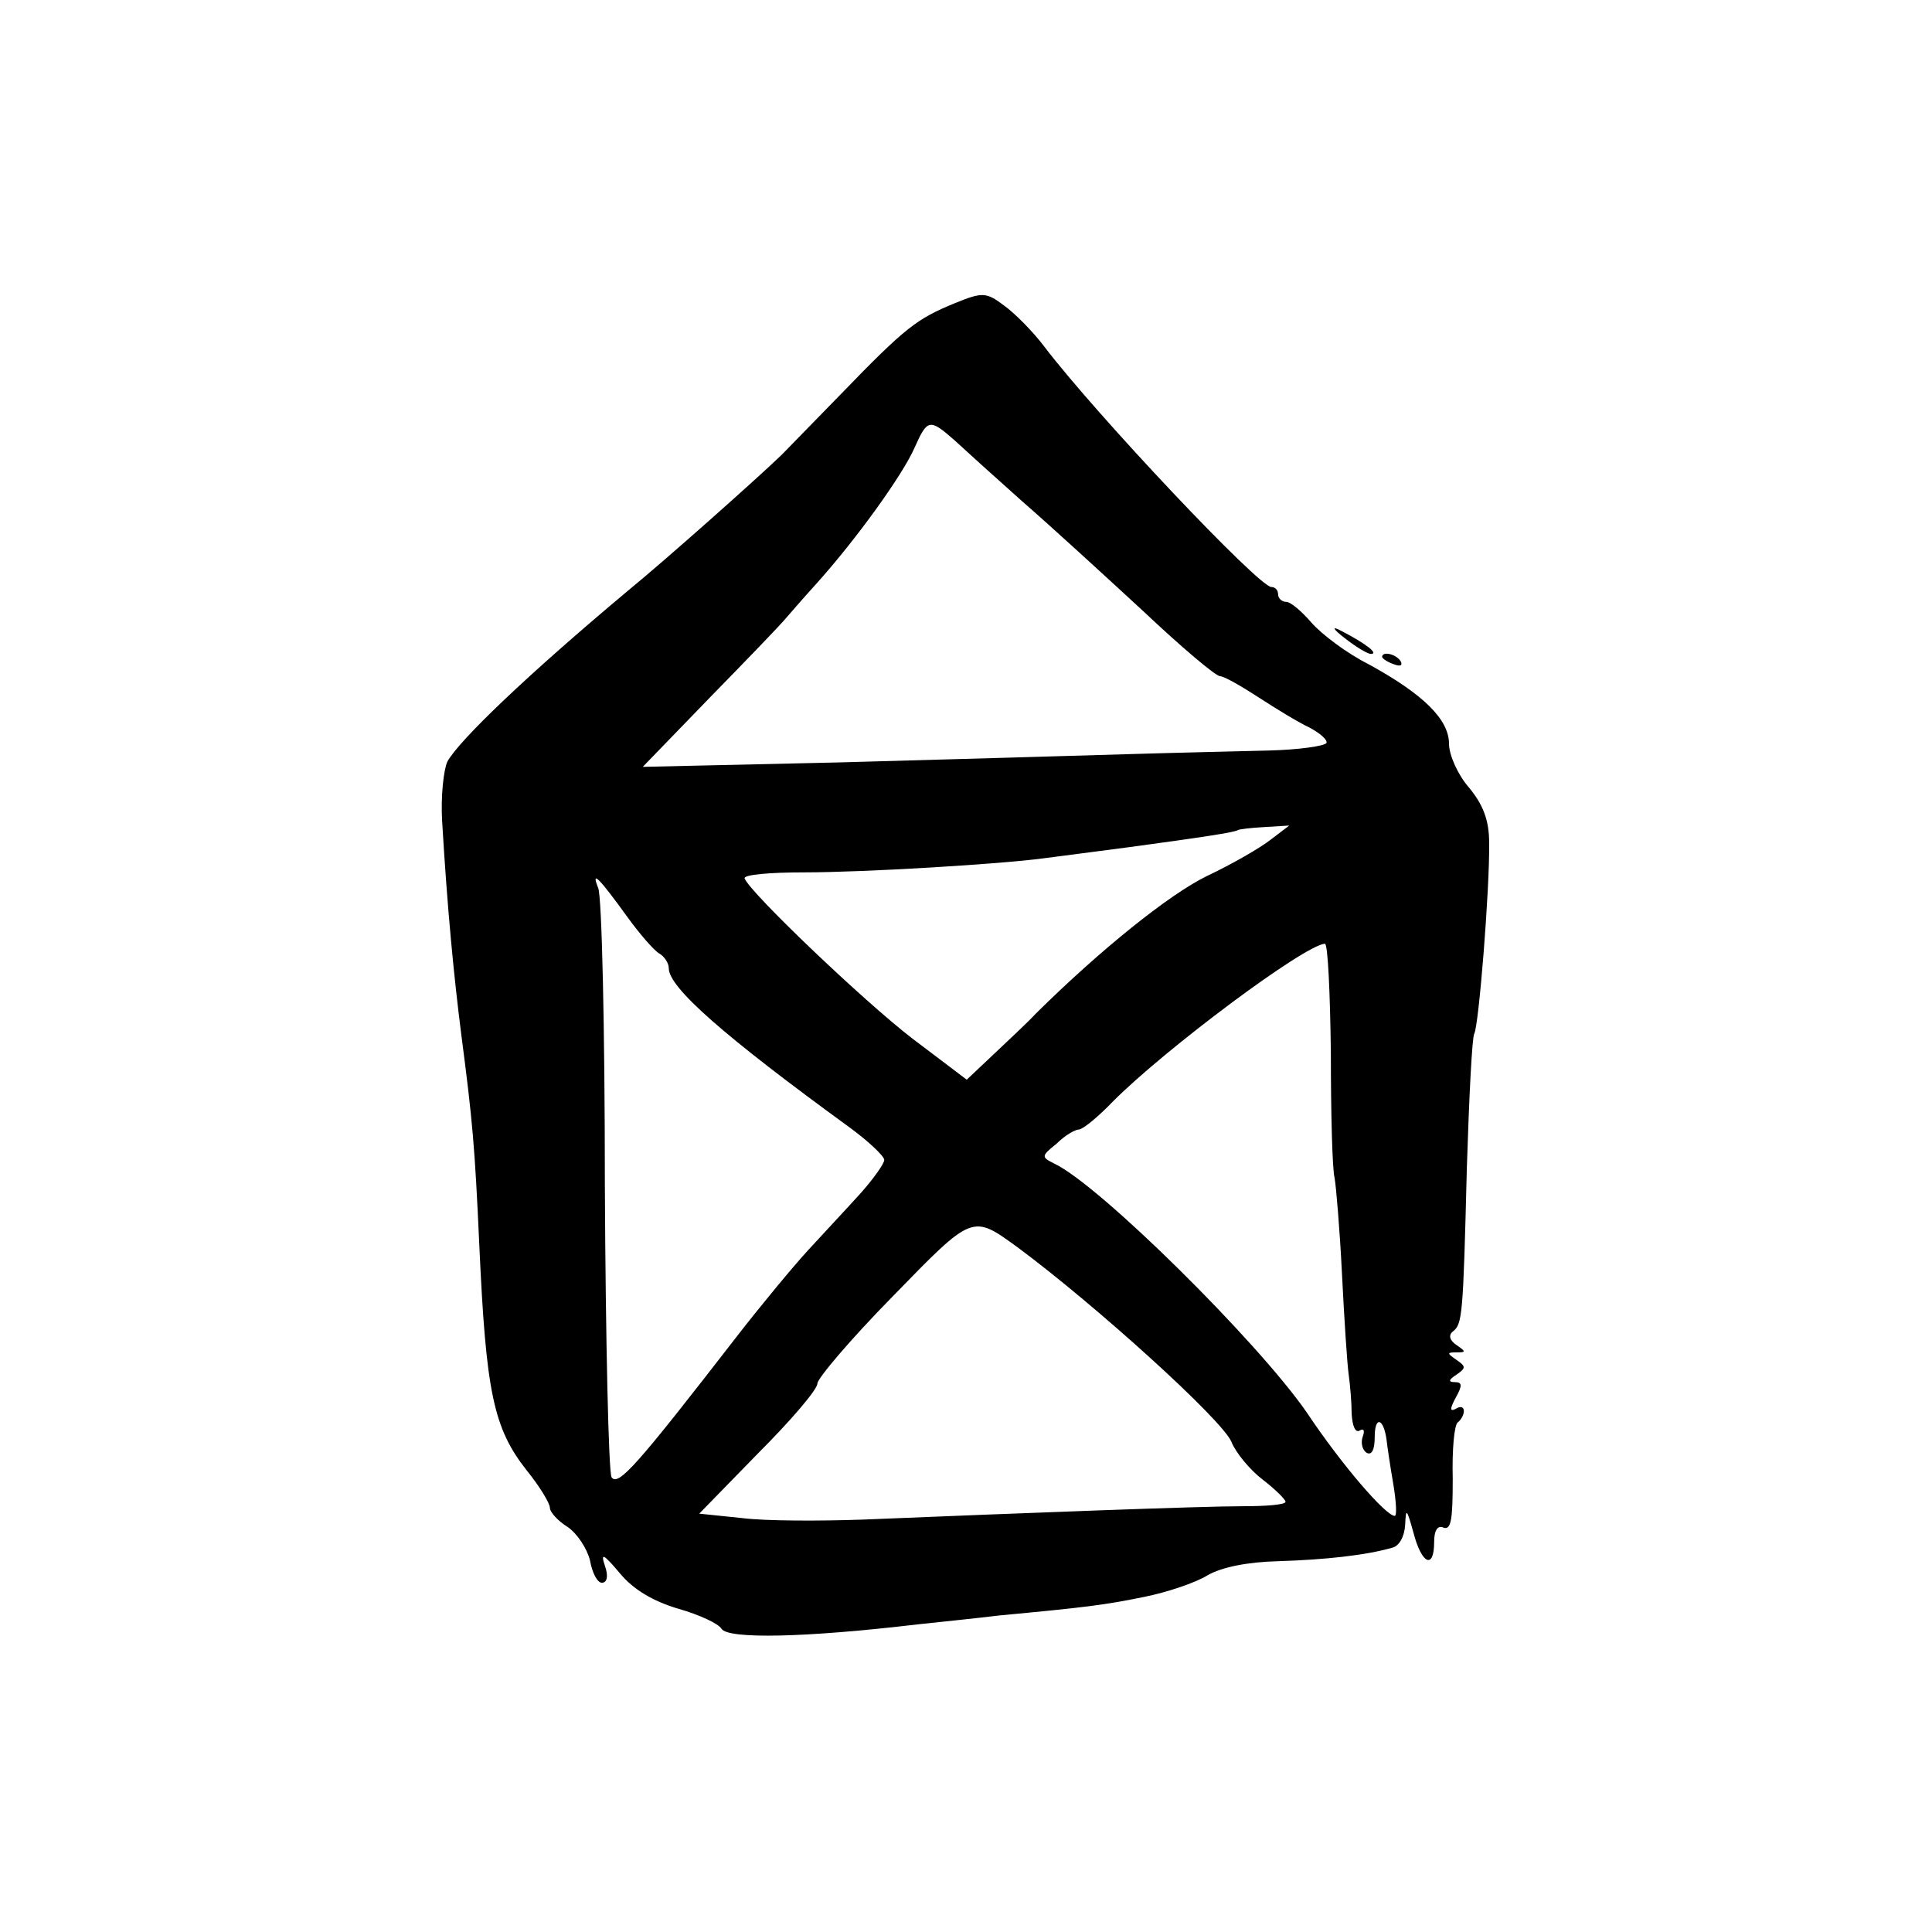 <?xml version="1.0" standalone="no"?>
<!DOCTYPE svg PUBLIC "-//W3C//DTD SVG 20010904//EN"
 "http://www.w3.org/TR/2001/REC-SVG-20010904/DTD/svg10.dtd">
<svg version="1.0" xmlns="http://www.w3.org/2000/svg"
 width="260pt" height="260pt" viewBox="0 0 260 260"
 preserveAspectRatio="xMidYMid meet">
<g transform="translate(0,260) scale(0.1,-0.1)"
fill="#000000" stroke="none">
<path d="M1285 2192 c-51 -21 -66 -32 -153 -122 -40 -41 -76 -78 -80 -82 -32
-31 -158 -143 -207 -183 -135 -113 -227 -201 -243 -230 -5 -11 -9 -47 -7 -80
7 -119 16 -211 26 -289 15 -115 18 -149 24 -281 9 -199 19 -247 64 -304 17
-21 31 -44 31 -50 0 -6 11 -18 24 -26 13 -9 26 -29 30 -45 3 -17 10 -30 16
-30 7 0 9 9 4 23 -6 18 -2 16 20 -10 18 -22 45 -38 79 -48 28 -8 54 -20 58
-27 9 -14 112 -12 264 6 28 3 77 8 110 12 117 11 141 14 195 25 30 6 69 19 85
29 19 11 54 18 95 19 64 2 118 8 153 18 10 2 17 15 18 31 1 23 2 22 11 -10 11
-43 28 -51 28 -13 0 16 5 23 13 19 10 -3 12 12 12 66 -1 39 2 73 7 76 4 3 8
10 8 15 0 6 -5 7 -11 3 -8 -4 -8 0 0 15 9 16 9 21 -1 21 -9 0 -9 3 2 10 13 9
13 11 0 20 -13 9 -13 10 0 10 13 0 13 1 0 10 -9 6 -11 13 -5 18 13 10 14 20
19 220 3 95 7 176 10 181 6 10 21 196 20 257 0 30 -8 51 -27 74 -15 17 -27 44
-27 59 0 33 -35 67 -108 107 -30 15 -64 41 -77 56 -13 15 -28 28 -34 28 -6 0
-11 5 -11 10 0 6 -4 10 -9 10 -17 0 -236 232 -306 324 -15 20 -40 45 -54 55
-24 18 -29 18 -66 3z m-1 -184 c14 -13 55 -50 92 -83 38 -33 110 -99 162 -147
52 -49 98 -88 104 -88 5 0 28 -13 51 -28 23 -15 54 -34 69 -41 15 -8 25 -17
23 -21 -3 -4 -37 -9 -77 -10 -40 -1 -127 -3 -193 -5 -66 -2 -239 -7 -385 -11
l-265 -6 90 93 c50 51 95 98 100 104 6 7 26 30 45 51 52 58 115 145 131 182
17 38 20 39 53 10z m426 -538 c-14 -11 -52 -33 -86 -49 -51 -25 -143 -99 -230
-185 -11 -12 -37 -36 -57 -55 l-36 -34 -74 56 c-66 51 -218 196 -225 215 -1 5
35 8 80 8 81 0 264 11 323 19 17 2 68 9 115 15 96 13 143 20 146 23 2 1 17 3
36 4 l33 2 -25 -19z m-865 -105 c16 -22 35 -44 42 -48 7 -4 13 -13 13 -20 0
-26 74 -91 243 -214 26 -19 47 -39 47 -44 0 -5 -15 -26 -32 -45 -18 -20 -50
-54 -71 -77 -21 -23 -64 -75 -95 -115 -134 -173 -160 -203 -169 -190 -4 7 -8
184 -9 393 0 209 -4 389 -9 400 -10 25 1 14 40 -40z m946 -182 c0 -82 2 -157
5 -168 2 -11 7 -69 10 -130 3 -60 7 -121 9 -135 2 -14 4 -38 4 -53 1 -16 5
-26 11 -22 5 3 7 0 4 -8 -3 -8 -1 -18 5 -22 7 -4 11 4 11 21 0 29 12 26 16 -4
1 -9 5 -36 9 -59 4 -24 5 -43 2 -43 -12 0 -71 68 -119 140 -66 95 -278 305
-339 334 -18 9 -18 10 3 27 11 11 25 19 30 19 5 0 26 17 46 38 71 71 257 210
285 212 4 0 7 -66 8 -147z m-421 -262 c105 -78 274 -231 287 -261 6 -15 25
-38 42 -51 17 -13 31 -27 31 -30 0 -4 -26 -6 -57 -6 -56 0 -293 -9 -512 -18
-57 -2 -130 -2 -162 2 l-58 6 79 81 c44 44 80 86 80 94 0 7 45 60 101 117 109
112 107 111 169 66z"/>
<path d="M1810 1741 c14 -11 30 -21 35 -21 11 0 -7 14 -40 31 -13 7 -12 3 5
-10z"/>
<path d="M1860 1716 c0 -2 7 -7 16 -10 8 -3 12 -2 9 4 -6 10 -25 14 -25 6z"/>
</g>
</svg>
